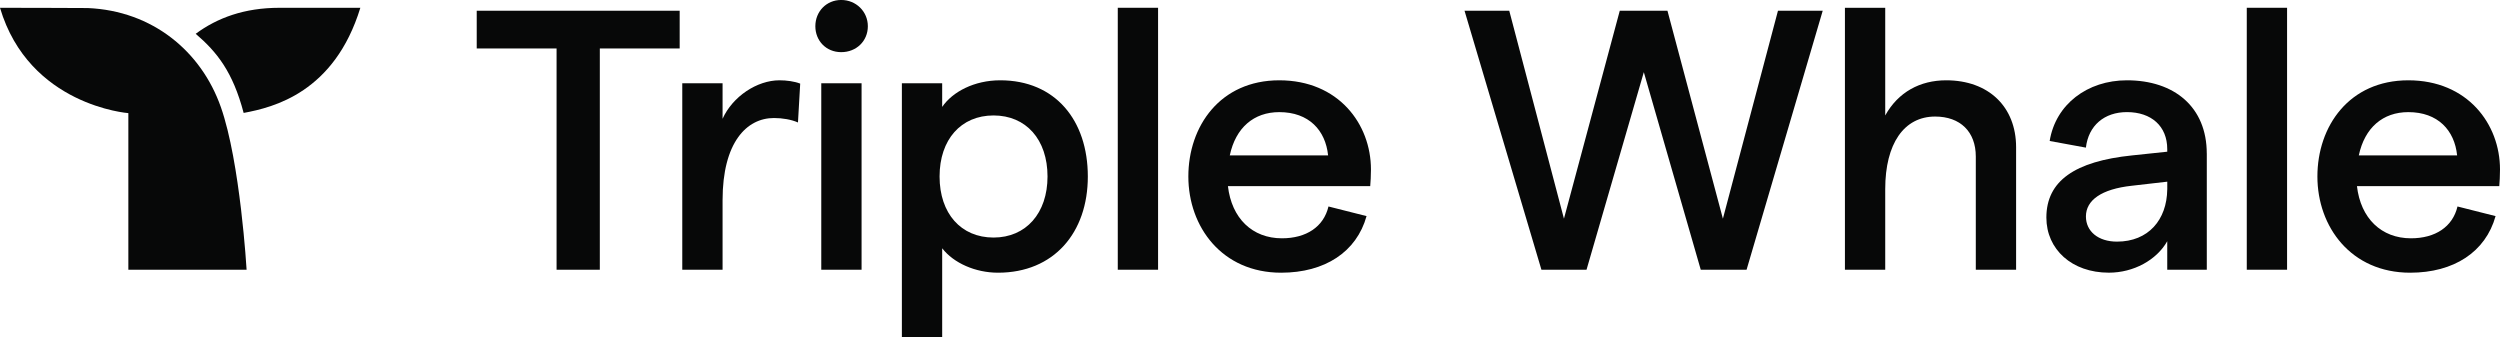 <?xml version="1.0" encoding="UTF-8"?>
<svg id="Layer_1" data-name="Layer 1" xmlns="http://www.w3.org/2000/svg" viewBox="0 0 1000 134.83">
  <defs>
    <style>
      .cls-1 {
        fill: #070808;
        fill-rule: evenodd;
      }
    </style>
  </defs>
  <path class="cls-1" d="M111.7,3.12c-13.92,0-24.81,4.02-33.42,10.4,8.48,7.27,14.83,15.15,19.18,31.65,11.99-2.22,36.29-8.19,46.68-42.05h-32.44Z"/>
  <path class="cls-1" d="M88.33,42.8C80.47,20.51,61.01,4.34,35.12,3.22c-.44-.06-35.12-.1-35.12-.1C11.64,42.31,51.34,45.25,51.34,45.25v62.64h47.3s-2.52-42.99-10.31-65.09Z"/>
  <path class="cls-1" d="M222.63,19.39h-31.94V4.29h81.18v15.1h-31.94V107.89h-17.3V19.39Z"/>
  <path class="cls-1" d="M309.58,47.21c-10.94,0-20.55,9.77-20.55,32.86v27.82h-16.12V33.3h16.12v14.21c3.99-8.88,13.75-15.39,22.77-15.39,2.81,0,6.06,.44,8.28,1.33l-.89,15.54c-2.66-1.18-6.21-1.78-9.61-1.78"/>
  <path class="cls-1" d="M328.51,107.89h16.12V33.3h-16.12V107.89Zm-2.37-97.39c0-5.92,4.44-10.51,10.35-10.51s10.65,4.59,10.65,10.51-4.58,10.36-10.65,10.36-10.35-4.59-10.35-10.36h0Z"/>
  <path class="cls-1" d="M419.01,70.6c0-14.8-8.58-24.42-21.59-24.42s-21.59,9.62-21.59,24.42,8.58,24.42,21.59,24.42,21.59-9.77,21.59-24.42h0Zm-58.26-37.3h16.12v9.47c4.14-6.07,12.86-10.65,23.22-10.65,22.03,0,35.04,15.98,35.04,38.48s-13.6,38.48-35.93,38.48c-9.02,0-17.75-3.85-22.33-9.77v35.52h-16.12V33.3Z"/>
  <path class="cls-1" d="M447.11,107.89h16.12V3.11h-16.12V107.89Z"/>
  <path class="cls-1" d="M531.24,62.16c-1.04-10.06-7.69-17.31-19.52-17.31-10.2,0-17.45,6.22-19.81,17.31h39.33Zm16.86,12.29h-56.93c1.48,12.88,9.76,20.87,21.59,20.87,9.76,0,16.71-4.59,18.63-12.73l15.23,3.85c-3.99,14.36-16.71,22.64-34.16,22.64-23.66,0-37.12-18.35-37.12-38.48s12.72-38.48,36.37-38.48,36.67,17.46,36.67,35.67c0,2.22-.15,5.33-.29,6.66h0Z"/>
  <path class="cls-1" d="M585.81,4.29h17.89l21.88,83.18,22.33-83.18h19.07l22.18,83.18,22.03-83.18h17.9l-30.46,103.6h-18.33l-22.77-79.03-22.92,79.03h-18.04l-30.76-103.6Z"/>
  <path class="cls-1" d="M737.97,3.11h16.12V46.18c5.18-9.32,13.9-14.06,24.4-14.06,16.86,0,27.95,10.51,27.95,26.79v48.99h-16.12V62.61c0-9.92-6.21-15.99-16.27-15.99-12.42,0-19.96,10.81-19.96,29.01v32.26h-16.12V3.11Z"/>
  <path class="cls-1" d="M866.91,75.78v-3.11l-14.2,1.63c-12.13,1.33-18.34,5.77-18.34,12.29,0,5.92,4.88,10.06,12.42,10.06,12.57,0,19.96-8.73,20.11-20.87m15.82-14.36v46.47h-15.82v-11.4c-4.29,7.55-13.46,12.58-23.36,12.58-14.79,0-24.99-9.32-24.99-22.05,0-14.65,11.39-22.5,34.3-24.86l14.05-1.48v-1.04c0-9.18-6.36-14.8-16.12-14.8-9.02,0-15.38,5.33-16.42,14.21l-14.49-2.66c2.37-14.65,15.08-24.27,30.9-24.27,18.93,0,31.94,10.65,31.94,29.3"/>
  <path class="cls-1" d="M898.71,107.89h16.12V3.11h-16.12V107.89Z"/>
  <path class="cls-1" d="M982.85,62.16c-1.03-10.06-7.69-17.31-19.52-17.31-10.2,0-17.45,6.22-19.81,17.31h39.33Zm16.86,12.29h-56.93c1.48,12.88,9.76,20.87,21.59,20.87,9.76,0,16.71-4.59,18.63-12.73l15.23,3.85c-3.99,14.36-16.71,22.64-34.16,22.64-23.66,0-37.11-18.35-37.11-38.48s12.72-38.48,36.37-38.48,36.67,17.46,36.67,35.67c0,2.22-.15,5.33-.29,6.66h0Z"/>
</svg>